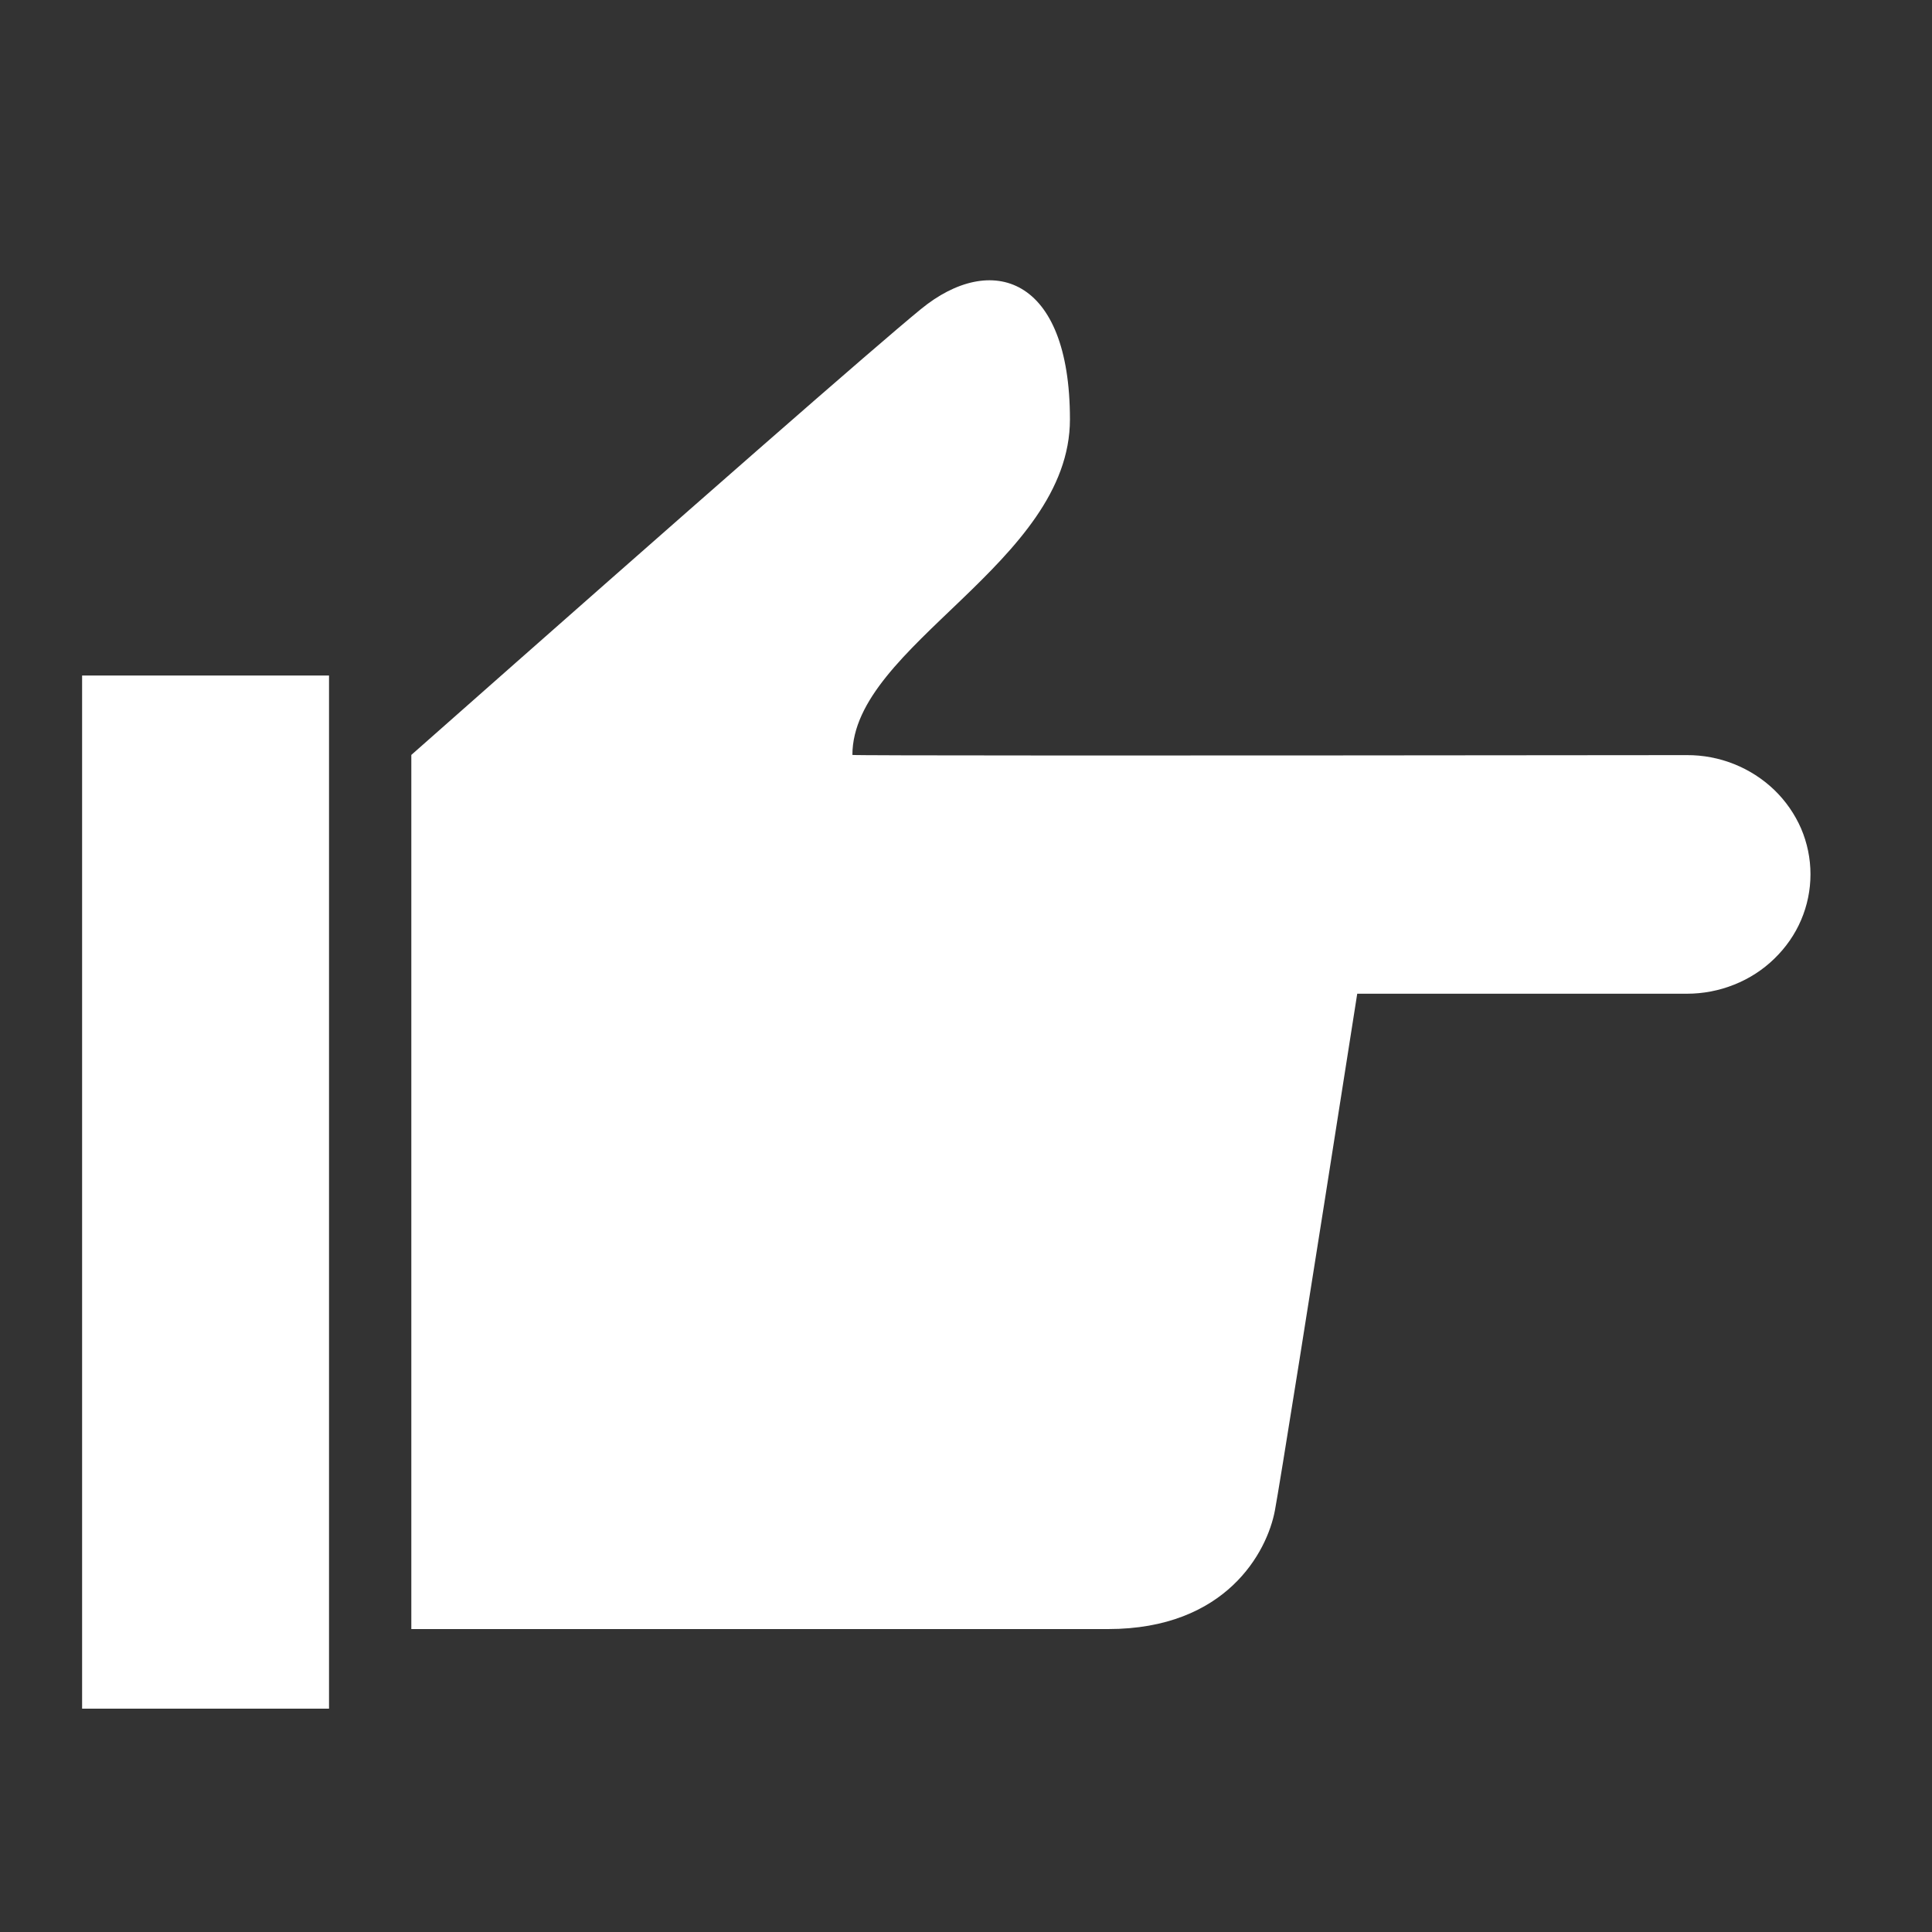 <svg width="20" height="20" viewBox="0 0 20 20" fill="none" xmlns="http://www.w3.org/2000/svg">
<rect x="0" y="0" width="20" height="20" fill="#333333" stroke="none"/>
<path d="M3.406 17.688L3.406 6.993H0.85L0.85 17.688H3.406Z" fill="white"/>
<path d="M4.258 7.815C7.292 5.134 9.051 3.595 9.533 3.2C10.258 2.606 11.076 2.855 11.076 4.341C11.076 5.827 8.824 6.683 8.824 7.815C8.822 7.822 11.702 7.823 17.462 7.817C17.63 7.816 17.797 7.848 17.952 7.91C18.107 7.972 18.248 8.063 18.367 8.177C18.486 8.292 18.58 8.428 18.645 8.577C18.709 8.727 18.742 8.888 18.742 9.05V9.051C18.742 9.213 18.709 9.374 18.645 9.524C18.581 9.674 18.486 9.81 18.367 9.925C18.249 10.04 18.108 10.131 17.952 10.193C17.797 10.255 17.631 10.287 17.462 10.287H14.05C13.536 13.566 13.251 15.349 13.198 15.635C13.118 16.065 12.693 16.864 11.471 16.864H4.258L4.258 7.815Z" fill="white"/>
</svg>
